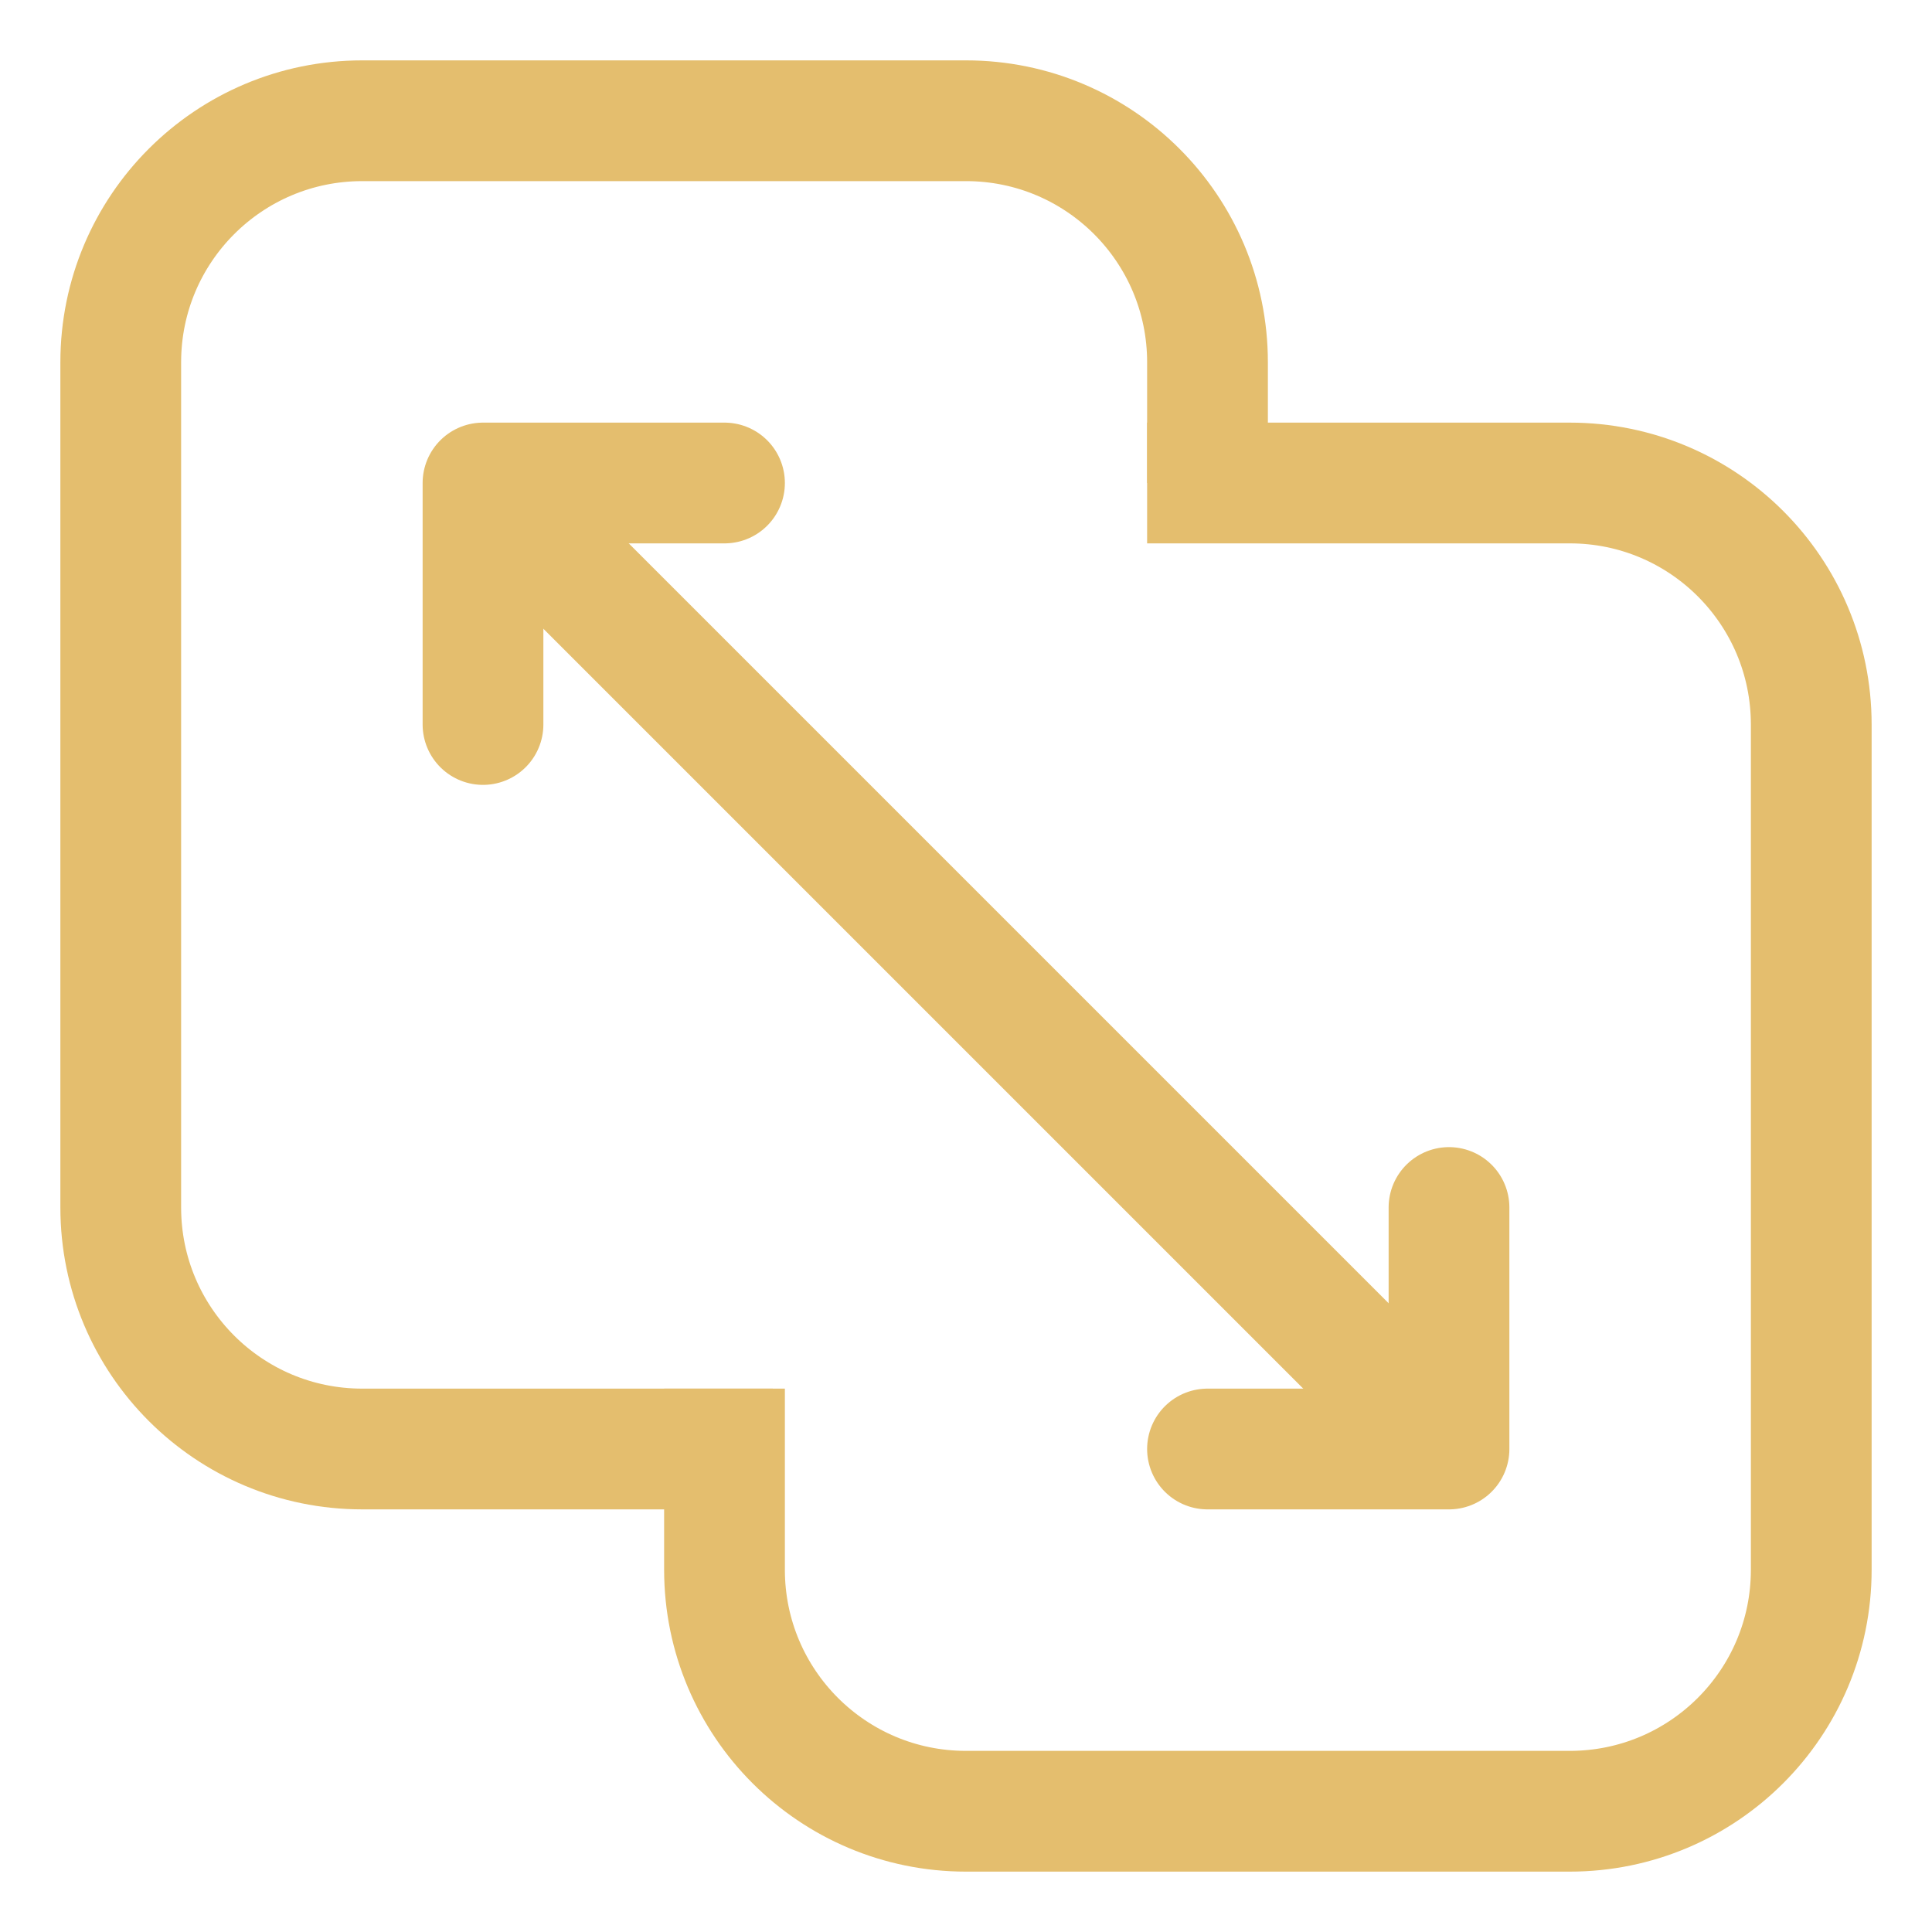 <svg width="16" height="16" viewBox="0 0 16 16" fill="none" xmlns="http://www.w3.org/2000/svg">
<path d="M10 4V3C10 1.895 9.105 1 8 1H3C1.895 1 1 1.895 1 3V10C1 11.105 1.895 12 3 12H6.4" stroke="#E4BE6E"/>
<path d="M9.5 4H13C14.105 4 15 4.895 15 6V13C15 14.105 14.105 15 13 15H8C6.895 15 6 14.105 6 13V11.5" stroke="#E4BE6E"/>
<path d="M6 4H4V6" stroke="#E4BE6E" stroke-linecap="round" stroke-linejoin="round"/>
<path d="M10 12H12V10" stroke="#E4BE6E" stroke-linecap="round" stroke-linejoin="round"/>
<path d="M4.464 4.464L11.536 11.536" stroke="#E4BE6E" stroke-linecap="round"/>
</svg>
